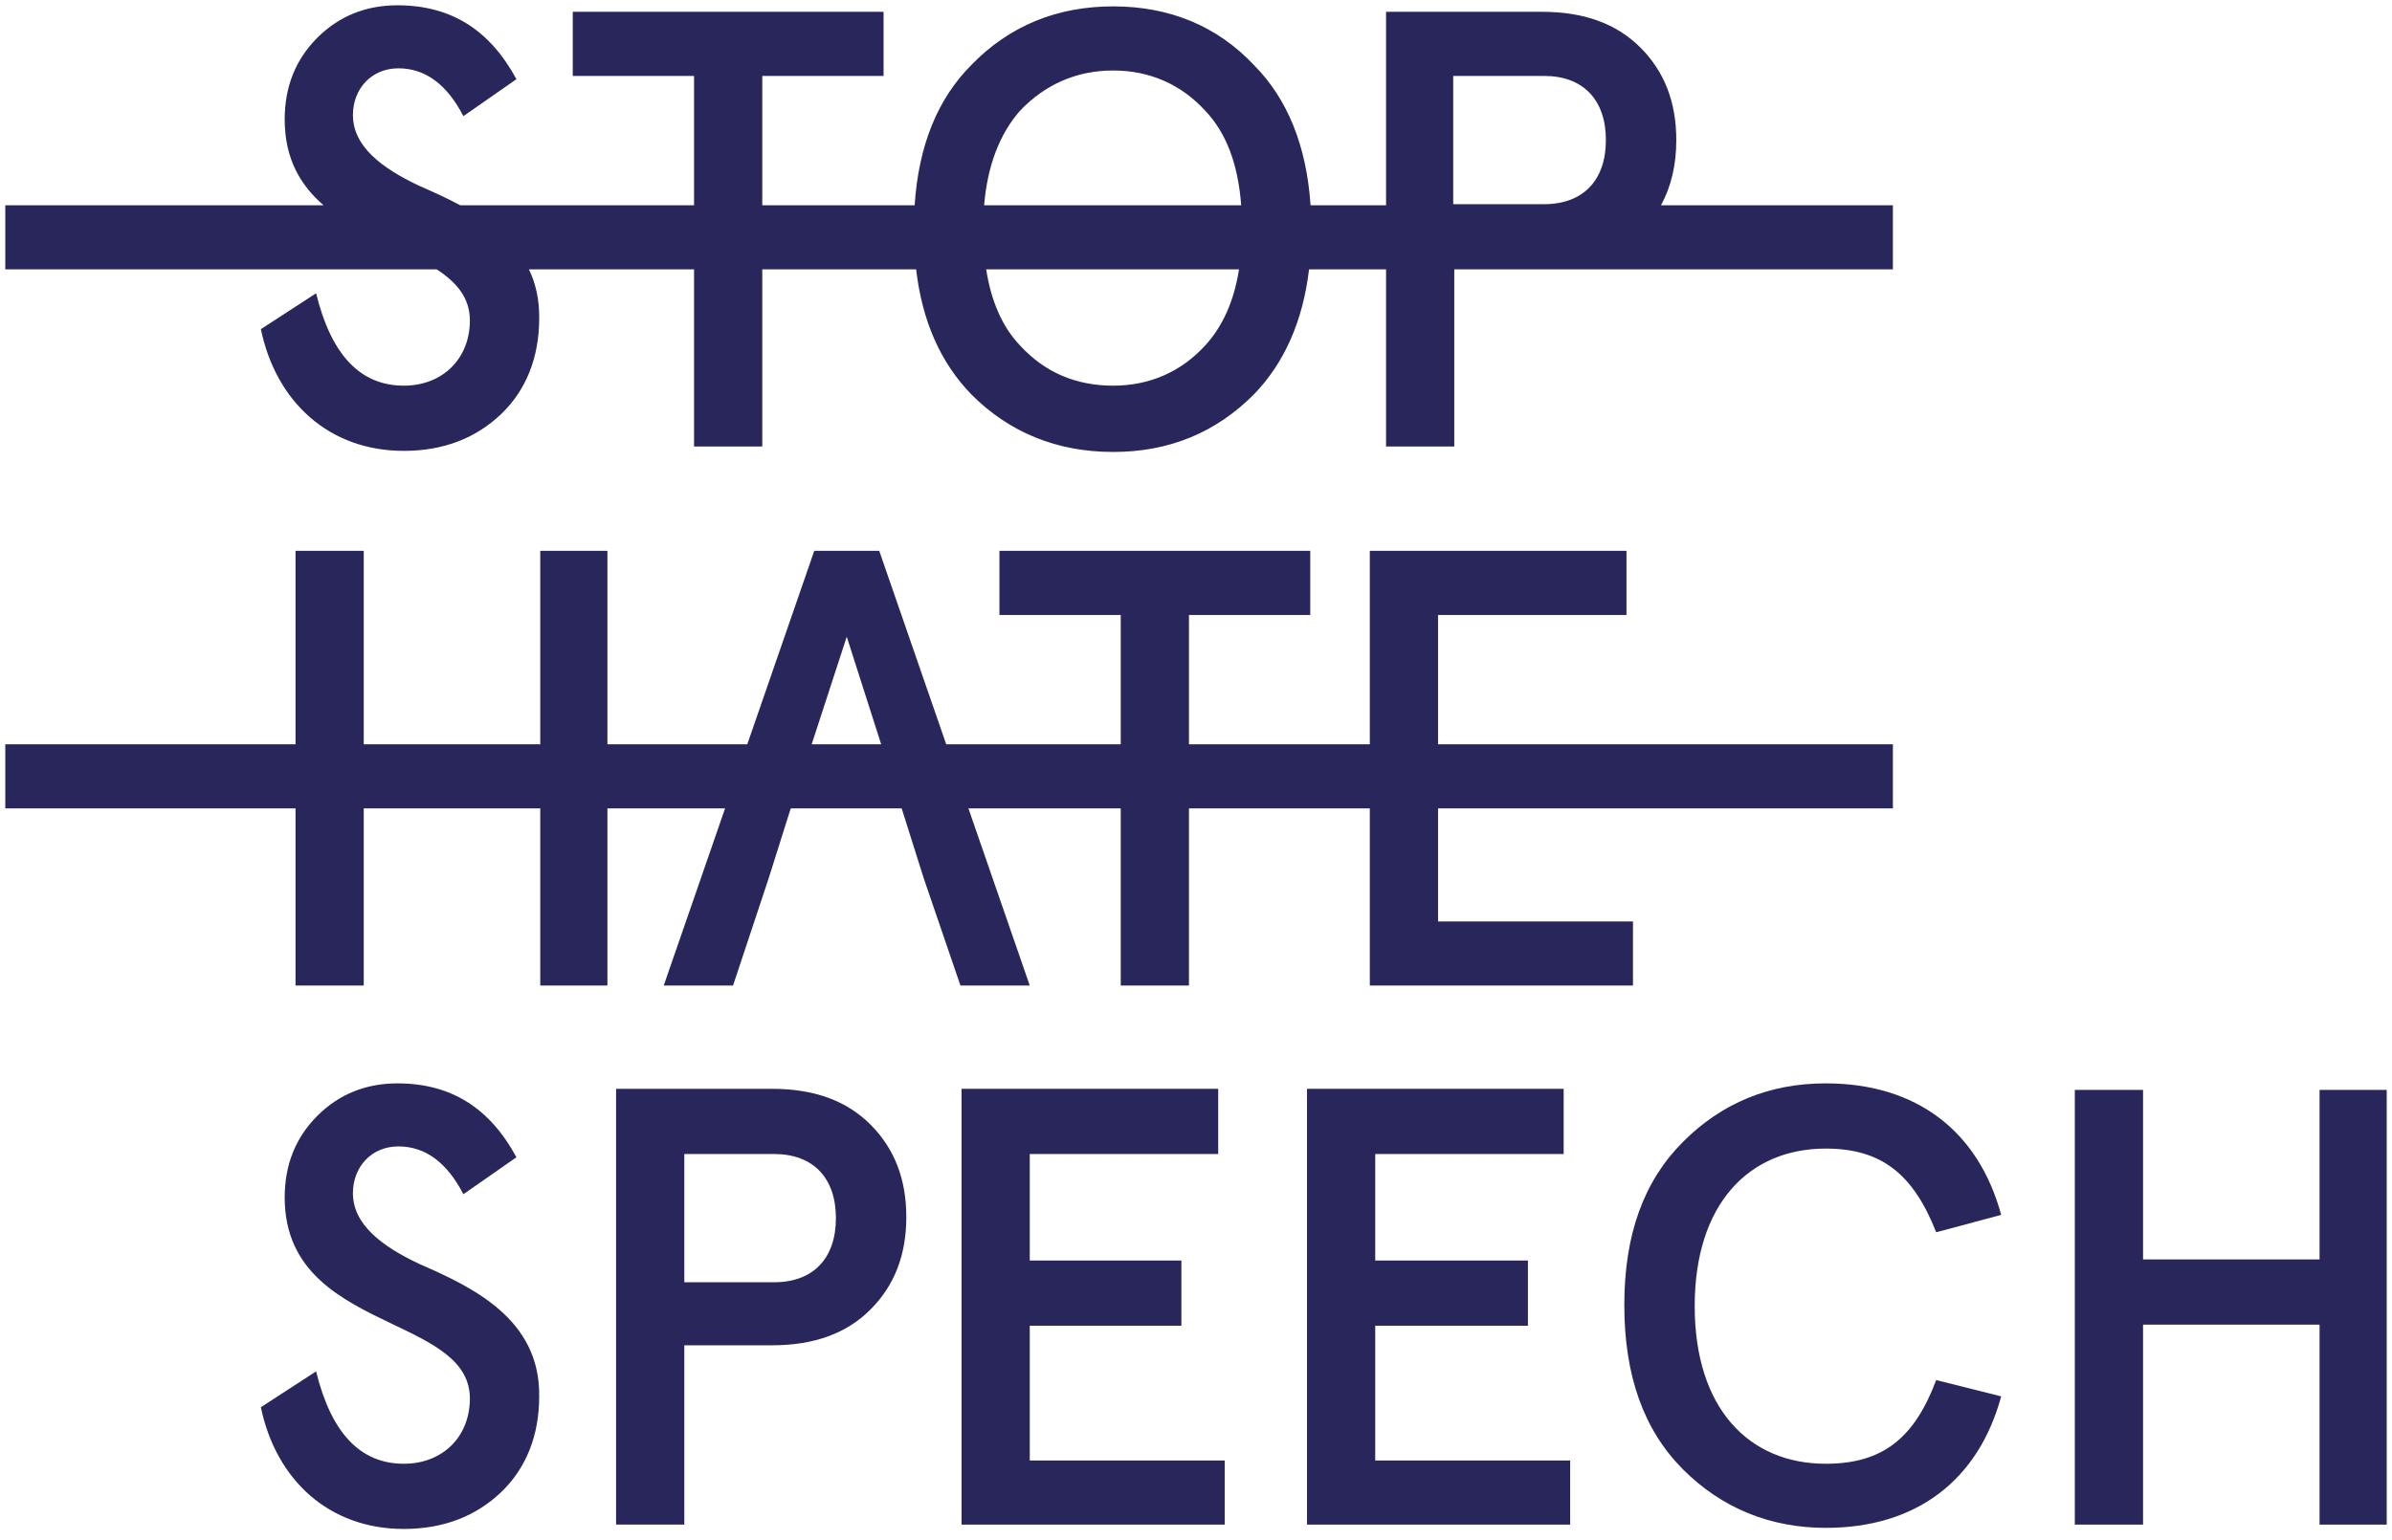 <?xml version="1.0" encoding="UTF-8"?>
<svg width="452px" height="291px" viewBox="0 0 452 291" version="1.1" xmlns="http://www.w3.org/2000/svg" xmlns:xlink="http://www.w3.org/1999/xlink">
    <!-- Generator: Sketch 62 (91390) - https://sketch.com -->
    <title>Artboard</title>
    <desc>Created with Sketch.</desc>
    <g id="Artboard" stroke="none" stroke-width="1" fill="none" fill-rule="evenodd">
        <g id="StopHateSpeech_Logo" transform="translate(1, 1)" fill="#29265B">
            <path d="M74.284,11.914 C79.4,11.914 83.493,14.996 86.562,20.953 L96.589,13.969 C91.474,4.519 84.106,0 74.079,0 C68.145,0 63.029,2.054 58.936,6.163 C54.843,10.271 52.797,15.407 52.797,21.569 C52.797,29.085 55.843,34.079 60.139,37.797 L0,37.797 L0,49.917 L81.529,49.917 C85.246,52.35 87.79,55.252 87.79,59.572 C87.79,66.762 82.674,71.897 75.307,71.897 C67.122,71.897 61.596,66.146 58.731,54.437 L48.295,61.215 C51.16,74.979 61.187,84.223 75.307,84.223 C82.879,84.223 89.018,81.757 93.724,77.238 C98.431,72.719 100.887,66.556 100.887,59.161 C100.936,55.602 100.215,52.554 98.954,49.917 L130.15,49.917 L130.15,83.401 L143.042,83.401 L143.042,49.917 L172.115,49.917 C173.27,59.792 176.78,67.596 182.537,73.541 C189.7,80.73 198.704,84.428 209.345,84.428 C219.987,84.428 228.786,80.73 235.949,73.541 C241.69,67.611 245.196,59.702 246.362,49.917 L260.915,49.917 L260.915,83.401 L273.806,83.401 L273.806,49.917 L356.685,49.917 L356.685,37.797 L312.865,37.797 C314.792,34.266 315.757,30.177 315.757,25.472 C315.757,18.282 313.505,12.531 309.003,8.011 C304.501,3.492 298.362,1.232 290.383,1.232 L260.915,1.232 L260.915,37.797 L246.646,37.797 C245.894,26.584 242.282,17.656 235.949,11.298 C228.991,3.903 219.987,0.205 209.345,0.205 C198.704,0.205 189.7,3.903 182.537,11.298 C176.193,17.666 172.579,26.452 171.836,37.797 L143.042,37.797 L143.042,13.352 L165.962,13.352 L165.962,1.232 L107.231,1.232 L107.231,13.352 L130.15,13.352 L130.15,37.797 L85.971,37.797 C83.341,36.383 80.652,35.189 78.172,34.1 C71.214,30.813 65.689,26.705 65.689,20.747 C65.689,15.817 69.168,11.914 74.284,11.914 Z M185.352,49.917 C186.287,55.917 188.393,60.784 191.746,64.297 C196.453,69.432 202.387,71.897 209.345,71.897 C216.303,71.897 222.237,69.227 226.739,64.297 C230.085,60.646 232.19,55.853 233.128,49.917 L185.352,49.917 Z M233.54,37.797 L184.963,37.797 C185.596,30.225 187.94,24.268 191.746,19.926 C196.453,14.996 202.387,12.325 209.345,12.325 C216.303,12.325 222.237,14.996 226.739,19.926 C230.733,24.109 232.957,30.066 233.54,37.797 Z M302.456,25.472 C302.456,33.073 298.158,37.592 290.791,37.592 L273.602,37.592 L273.602,13.352 L290.791,13.352 C298.158,13.352 302.456,17.872 302.456,25.472 Z" id="Shape"></path>
            <path d="M54.843,185.29 L54.843,151.806 L0,151.806 L0,139.686 L54.843,139.686 L54.843,103.121 L67.735,103.121 L67.735,139.686 L101.091,139.686 L101.091,103.121 L113.779,103.121 L113.779,139.686 L140.207,139.686 L152.865,103.121 L165.143,103.121 L177.801,139.686 L210.778,139.686 L210.778,115.241 L187.858,115.241 L187.858,103.121 L246.59,103.121 L246.59,115.241 L223.67,115.241 L223.67,139.686 L257.844,139.686 L257.844,103.121 L306.343,103.121 L306.343,115.241 L270.737,115.241 L270.737,139.686 L356.685,139.686 L356.685,151.806 L270.737,151.806 L270.737,173.17 L307.572,173.17 L307.572,185.29 L257.844,185.29 L257.844,151.806 L223.67,151.806 L223.67,185.29 L210.778,185.29 L210.778,151.806 L181.997,151.806 L193.588,185.29 L180.491,185.29 L173.533,164.953 L169.645,152.628 L169.382,151.806 L148.426,151.806 L148.158,152.628 L144.27,164.953 L137.517,185.29 L124.42,185.29 L136.011,151.806 L113.779,151.806 L113.779,185.29 L101.091,185.29 L101.091,151.806 L67.735,151.806 L67.735,185.29 L54.843,185.29 Z M165.507,139.686 L152.376,139.686 L159.004,119.35 L165.507,139.686 Z" id="Shape"></path>
            <path d="M86.562,224.73 C83.493,218.773 79.4,215.693 74.284,215.693 C69.168,215.693 65.689,219.594 65.689,224.524 C65.689,230.481 71.214,234.591 78.172,237.878 C87.994,242.191 101.091,248.148 100.887,262.939 C100.887,270.333 98.431,276.496 93.724,281.016 C89.018,285.534 82.879,288 75.307,288 C61.187,288 51.16,278.756 48.295,264.993 L58.731,258.215 C61.596,269.923 67.122,275.676 75.307,275.676 C82.674,275.676 87.79,270.539 87.79,263.349 C87.79,256.262 80.944,252.993 73.308,249.348 C63.68,244.748 52.797,239.553 52.797,225.347 C52.797,219.184 54.843,214.049 58.936,209.94 C63.029,205.832 68.145,203.777 74.079,203.777 C84.106,203.777 91.474,208.296 96.589,217.746 L86.562,224.73 Z" id="Path" fill-rule="nonzero"></path>
            <path d="M128.308,287.177 L128.308,253.285 L144.884,253.285 C152.865,253.285 159.004,251.025 163.506,246.505 C168.008,241.985 170.259,236.234 170.259,229.044 C170.259,221.854 168.008,216.103 163.506,211.583 C159.004,207.063 152.865,204.806 144.884,204.806 L115.416,204.806 L115.416,287.177 L128.308,287.177 Z M156.958,229.25 C156.958,236.851 152.66,241.369 145.293,241.369 L128.308,241.369 L128.308,217.13 L145.293,217.13 C152.66,217.13 156.958,221.65 156.958,229.25 Z" id="Shape"></path>
            <polygon id="Path" fill-rule="nonzero" points="180.696 204.806 229.195 204.806 229.195 217.13 193.588 217.13 193.588 237.261 222.237 237.261 222.237 249.585 193.588 249.585 193.588 275.059 230.424 275.059 230.424 287.177 180.696 287.177"></polygon>
            <polygon id="Path" fill-rule="nonzero" points="294.474 204.806 245.976 204.806 245.976 287.177 295.702 287.177 295.702 275.059 258.867 275.059 258.867 249.585 287.72 249.585 287.72 237.261 258.867 237.261 258.867 217.13 294.474 217.13"></polygon>
            <path d="M364.871,231.92 C360.573,221.033 354.638,216.103 343.996,216.103 C329.467,216.103 319.236,226.58 319.236,245.888 C319.236,265.199 329.467,275.676 343.996,275.676 C354.844,275.676 360.777,270.745 364.871,259.858 L377.15,262.939 C372.852,278.756 361.187,287.794 343.996,287.794 C333.561,287.794 324.351,284.097 316.984,276.702 C309.618,269.306 305.935,259.035 305.935,245.684 C305.935,232.331 309.618,222.264 316.984,214.87 C324.351,207.476 333.357,203.777 343.996,203.777 C361.187,203.777 372.852,212.816 377.15,228.634 L364.871,231.92 Z" id="Path" fill-rule="nonzero"></path>
            <polygon id="Path" fill-rule="nonzero" points="391.064 205.01 391.064 287.179 403.957 287.179 403.957 249.381 437.313 249.381 437.313 287.179 450 287.179 450 205.01 437.313 205.01 437.313 237.055 403.957 237.055 403.957 205.01"></polygon>
        </g>
    </g>
</svg>